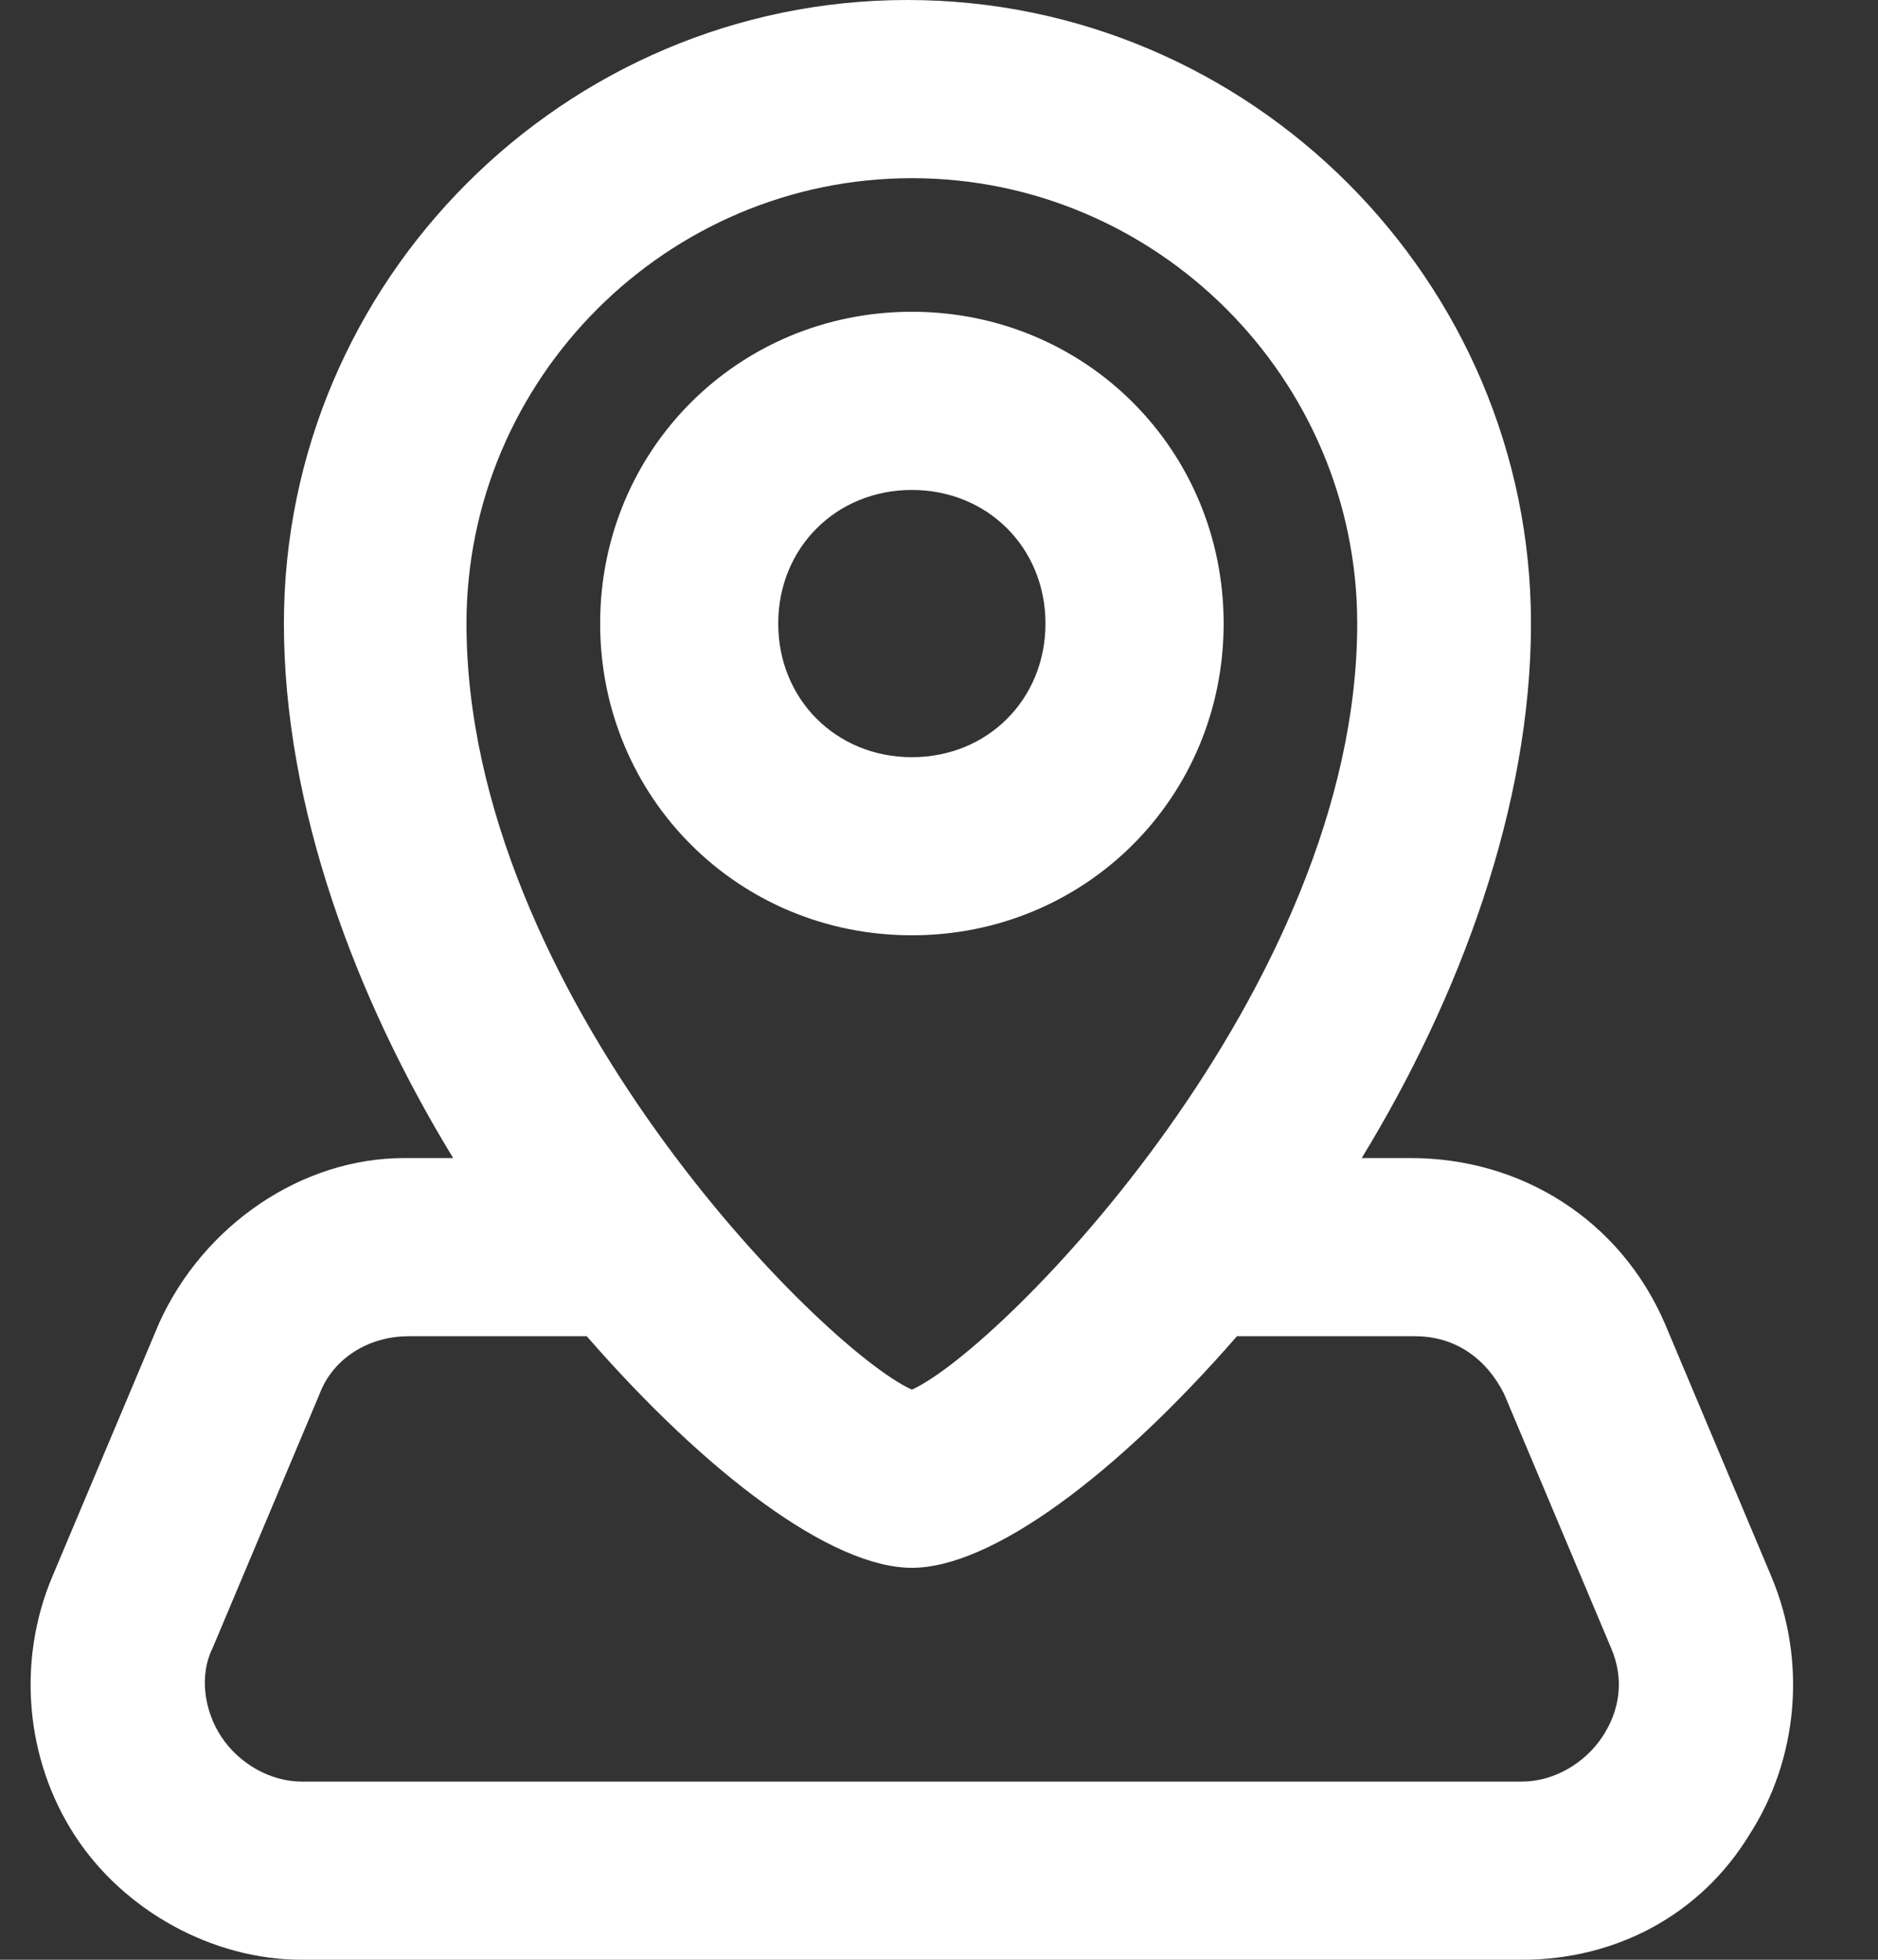 <svg width="23" height="24" viewBox="0 0 23 24" fill="none" xmlns="http://www.w3.org/2000/svg">
  <rect x="0" y="0" width="23" height="24" fill="#333333" stroke="none"/>
  <g clip-path="url(#clip0_316_14423)">
    <path d="M1.95 16.2L0.64 19.309C0.204 20.346 0.313 21.546 0.913 22.473C1.513 23.4 2.604 24 3.695 24H18.64C19.786 24 20.822 23.454 21.422 22.473C22.022 21.546 22.131 20.346 21.695 19.309L20.386 16.2C19.84 14.945 18.64 14.182 17.277 14.182H16.677C17.877 12.218 18.75 9.873 18.75 7.636C18.75 3.436 15.313 0 11.113 0C6.913 0 3.477 3.436 3.477 7.636C3.477 9.873 4.35 12.218 5.55 14.182H4.95C3.695 14.182 2.495 15 1.95 16.2ZM11.168 2.182C14.168 2.182 16.622 4.636 16.622 7.636C16.622 12.109 12.259 16.527 11.168 17.018C10.077 16.527 5.713 12.164 5.713 7.636C5.713 4.636 8.168 2.182 11.168 2.182ZM11.168 19.2C12.149 19.2 13.677 18.055 15.149 16.364H17.331C17.822 16.364 18.204 16.636 18.422 17.073L19.731 20.182C19.895 20.564 19.84 20.945 19.622 21.273C19.404 21.6 19.022 21.818 18.64 21.818H3.695C3.313 21.818 2.931 21.6 2.713 21.273C2.495 20.945 2.44 20.509 2.604 20.182L3.913 17.073C4.077 16.636 4.513 16.364 5.004 16.364H7.186C8.659 18.055 10.186 19.2 11.168 19.2Z" fill="white"/>
    <path d="M14.986 7.636C14.986 5.509 13.295 3.818 11.168 3.818C9.041 3.818 7.35 5.509 7.35 7.636C7.35 9.764 9.041 11.454 11.168 11.454C13.295 11.454 14.986 9.764 14.986 7.636ZM9.531 7.636C9.531 6.709 10.241 6 11.168 6C12.095 6 12.804 6.709 12.804 7.636C12.804 8.564 12.095 9.273 11.168 9.273C10.241 9.273 9.531 8.564 9.531 7.636Z" fill="white"/>
  </g>
  <defs>
    <clipPath id="clip0_316_14423">
      <rect width="21.818" height="24" fill="white" transform="translate(0.258)"/>
    </clipPath>
  </defs>
</svg>